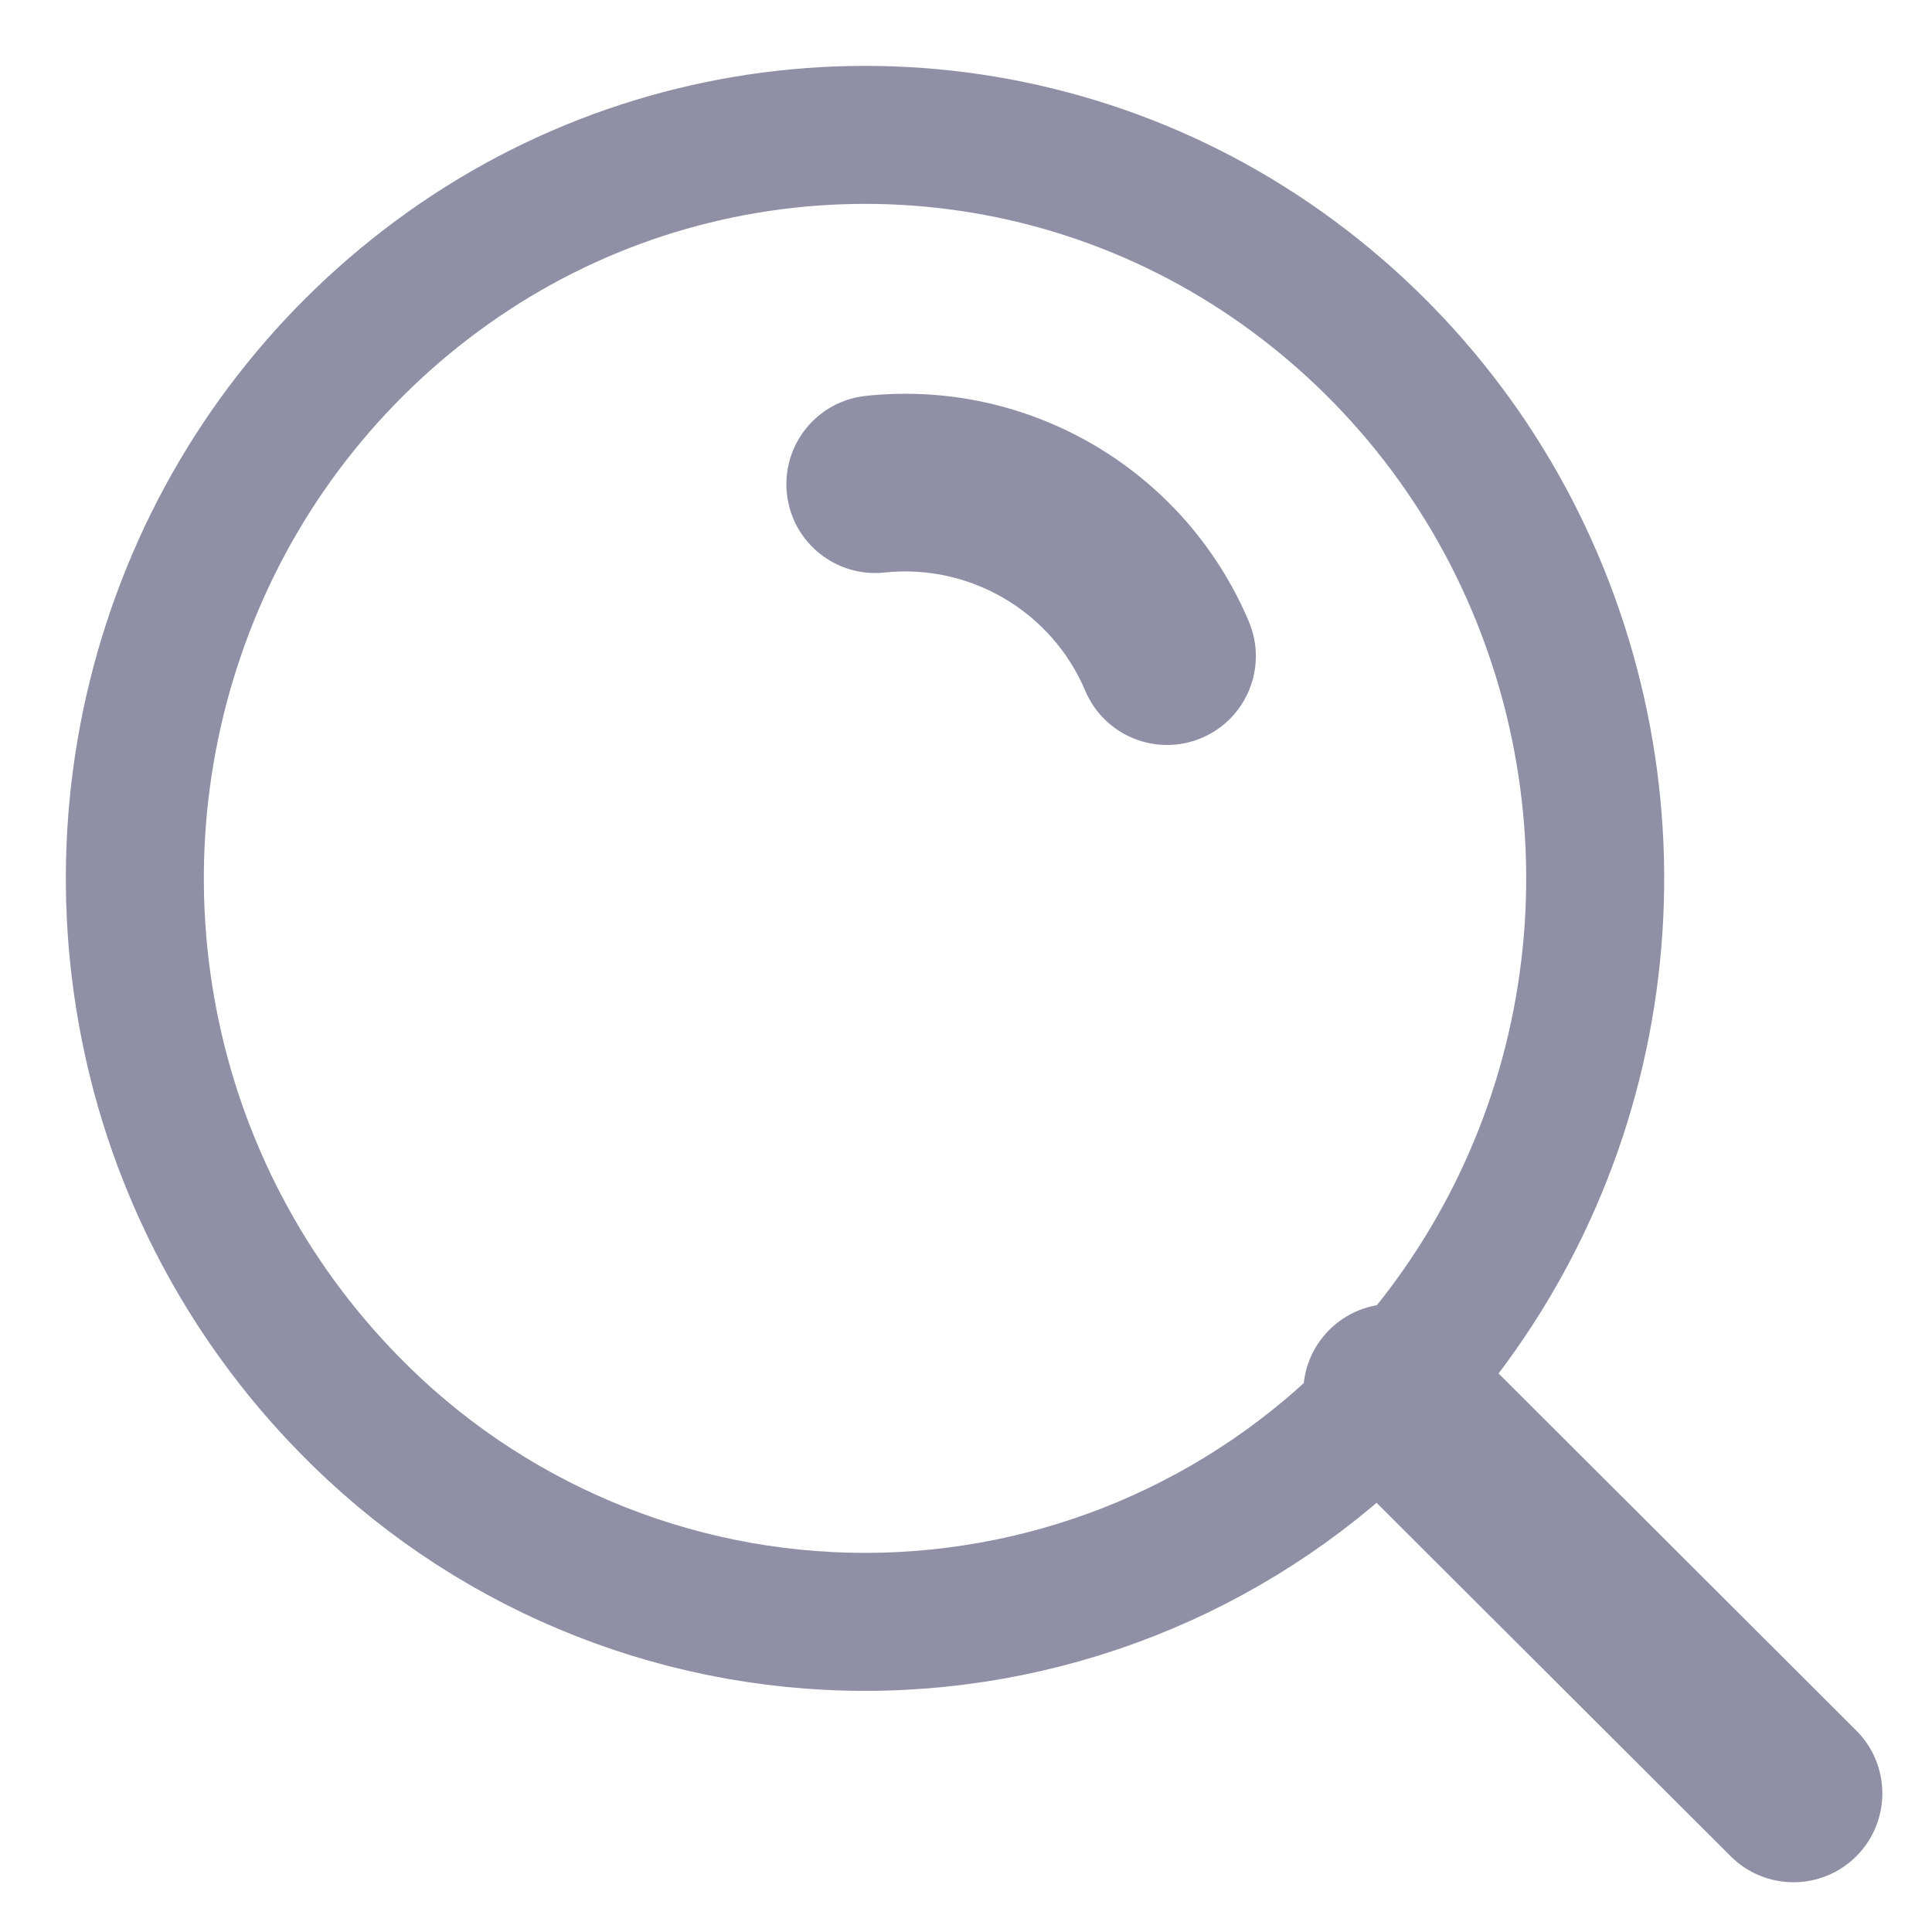 <svg width="21" height="21" viewBox="0 0 21 21" fill="none" xmlns="http://www.w3.org/2000/svg">
<g clip-path="url(#clip0_752_4567)">
<path fill-rule="evenodd" clip-rule="evenodd" d="M3.79 15.262C2.677 14.125 1.921 12.686 1.618 11.123C1.312 9.556 1.469 7.934 2.07 6.455C2.666 4.985 3.683 3.723 4.993 2.828C7.652 1.012 11.153 1.012 13.812 2.828C15.122 3.723 16.139 4.985 16.735 6.455C17.335 7.934 17.493 9.556 17.187 11.123C16.883 12.686 16.128 14.125 15.014 15.262C13.539 16.776 11.516 17.629 9.402 17.629C7.289 17.629 5.265 16.776 3.79 15.262Z" stroke="#8F90A6" stroke-width="1.5" stroke-linecap="round" stroke-linejoin="round"/>
<path d="M9.411 4.303C8.881 4.359 8.497 4.834 8.553 5.365C8.609 5.895 9.085 6.28 9.615 6.223L9.411 4.303ZM11.796 7.508C12.004 7.999 12.57 8.229 13.062 8.021C13.553 7.813 13.782 7.246 13.574 6.755L11.796 7.508ZM15.814 14.455C15.437 14.078 14.825 14.079 14.448 14.456C14.071 14.834 14.072 15.445 14.449 15.822L15.814 14.455ZM18.812 20.177C19.19 20.554 19.801 20.553 20.178 20.176C20.555 19.798 20.554 19.187 20.177 18.81L18.812 20.177ZM9.615 6.223C10.545 6.125 11.431 6.646 11.796 7.508L13.574 6.755C12.878 5.11 11.188 4.114 9.411 4.303L9.615 6.223ZM14.449 15.822L18.812 20.177L20.177 18.81L15.814 14.455L14.449 15.822Z" fill="#8F90A6"/>
</g>
<defs>
<clipPath id="clip0_752_4567">
<rect width="20" height="19.96" fill="white" transform="translate(0.5 0.5)"/>
</clipPath>
</defs>
</svg>
